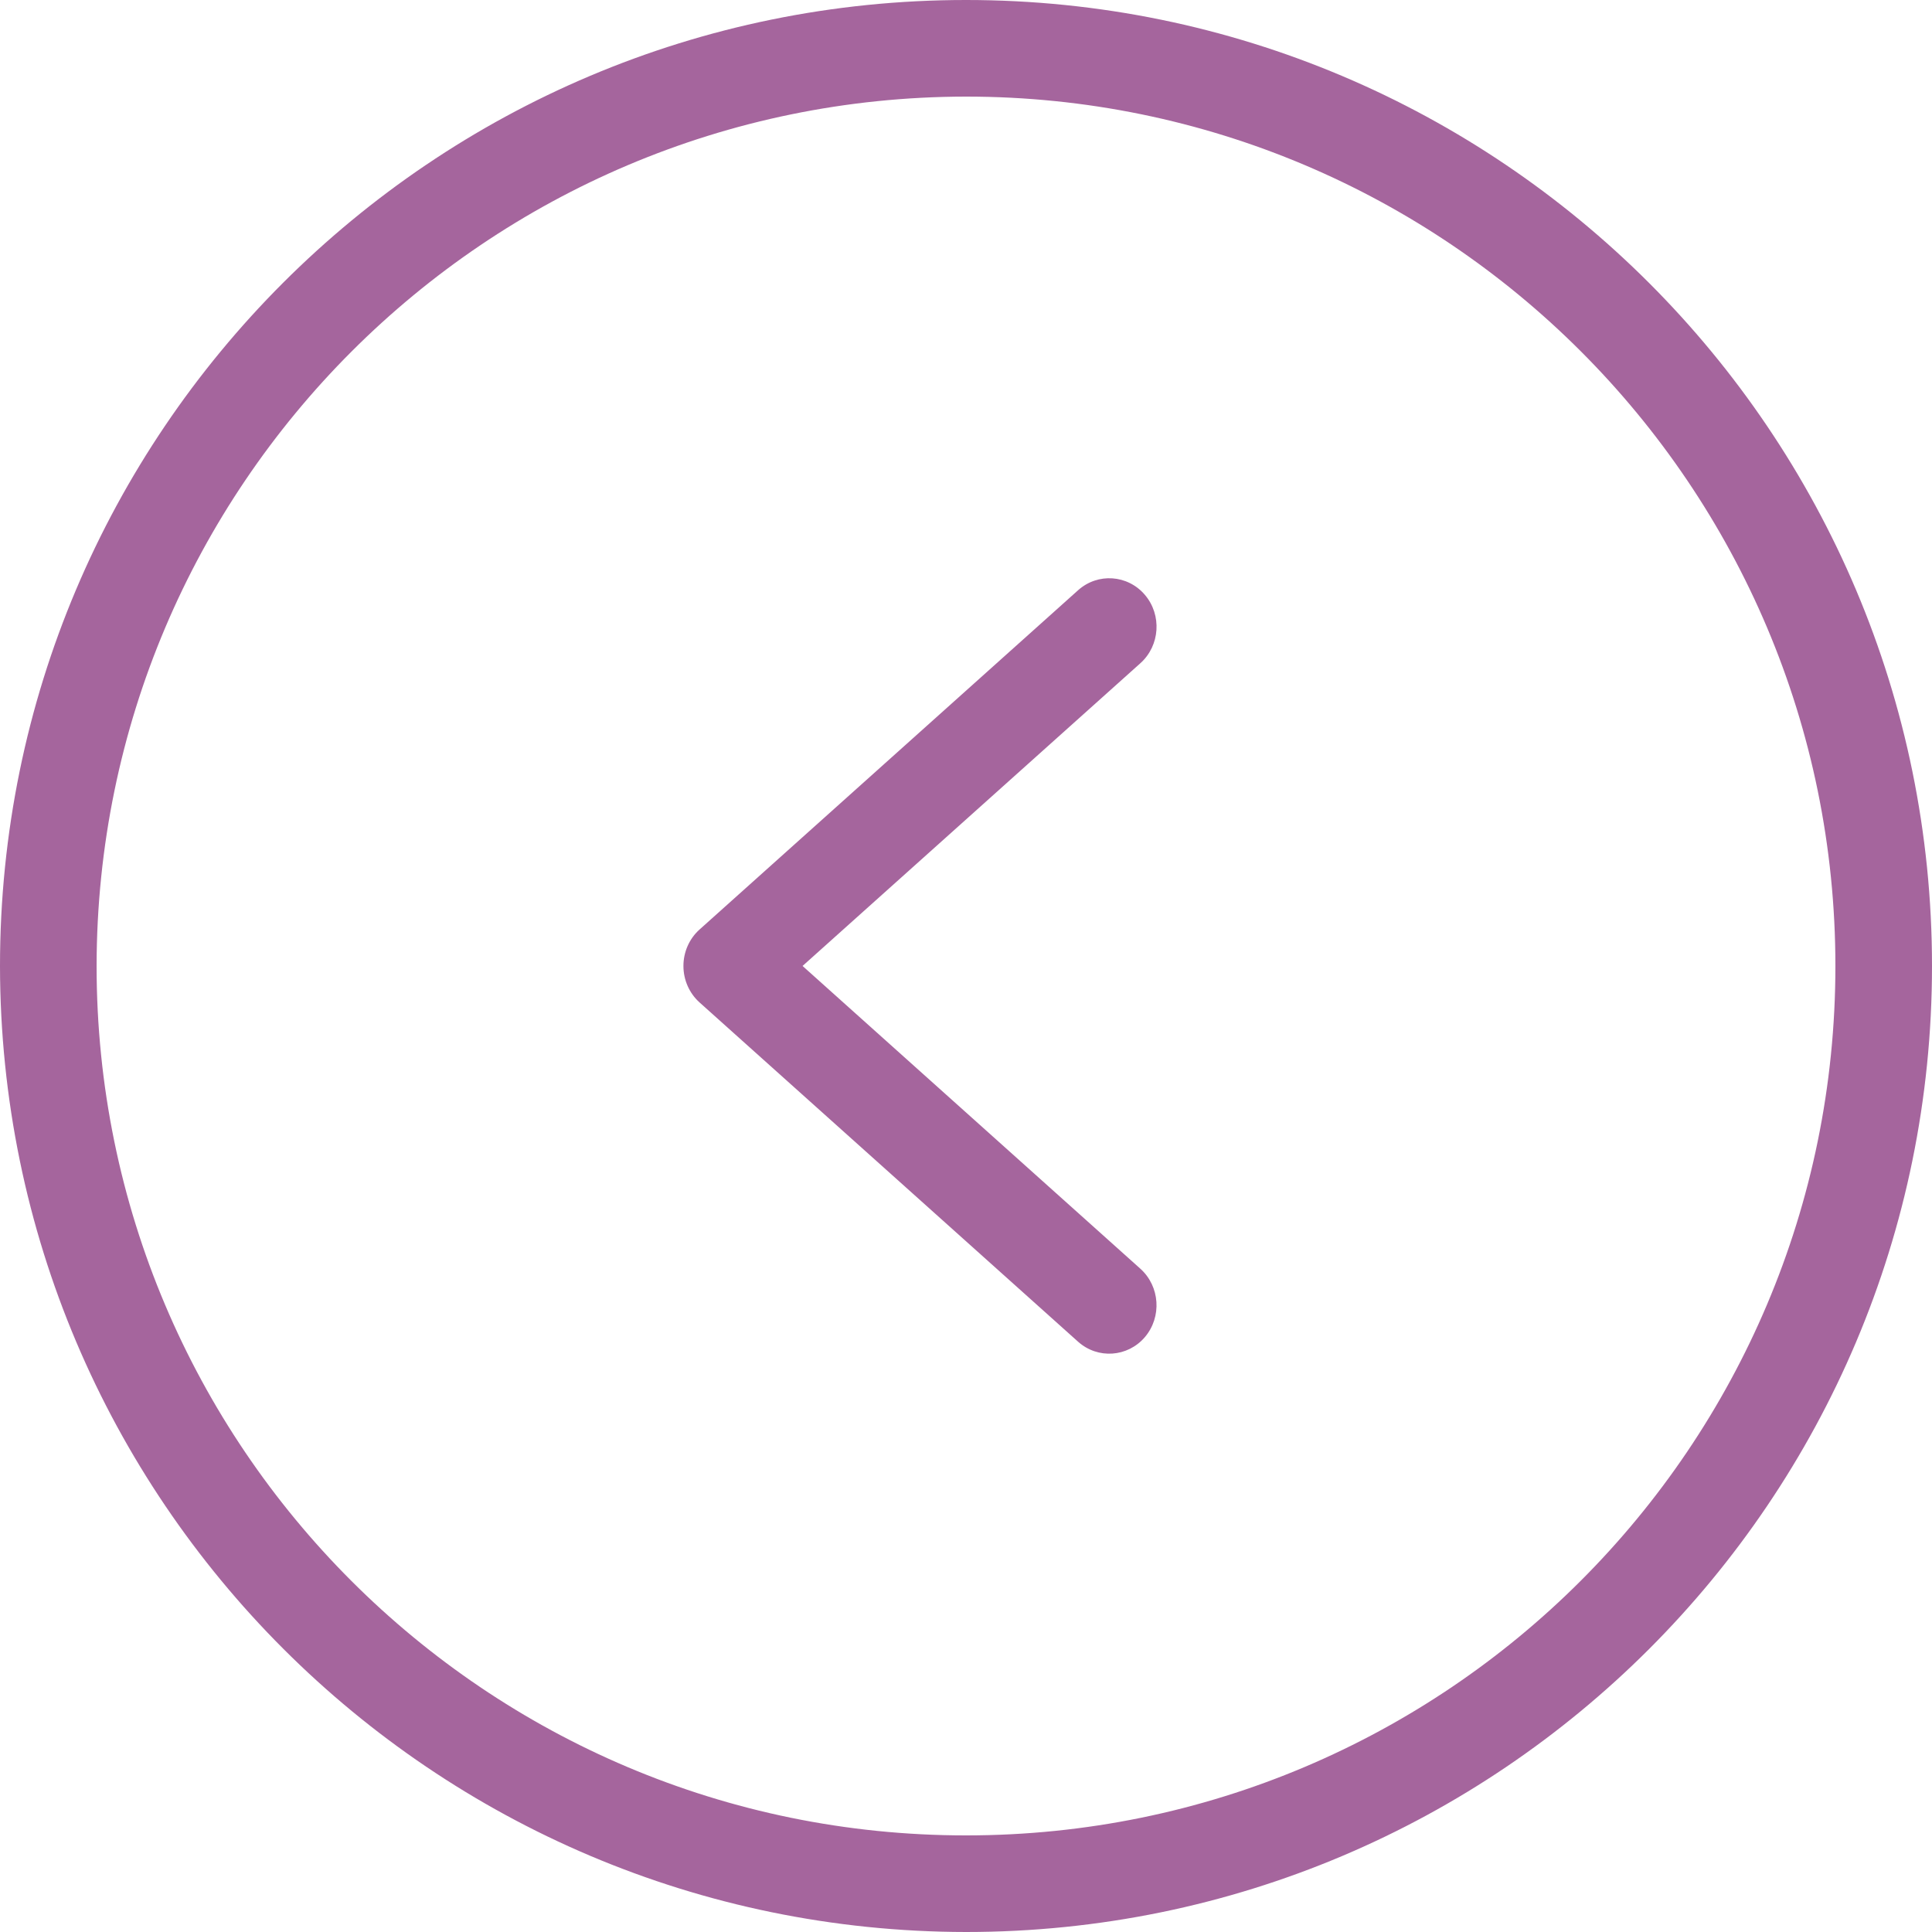 <svg width="50" height="50" viewBox="0 0 50 50" fill="none" xmlns="http://www.w3.org/2000/svg">
<path d="M25 50C38.807 50 50 38.807 50 25C50 11.193 38.807 -9.78501e-07 25 -2.18555e-06C11.193 -3.3926e-06 3.3926e-06 11.193 2.18555e-06 25C0.016 38.801 11.199 49.984 25 50ZM25 2.5C37.427 2.5 47.5 12.574 47.5 25C47.5 37.427 37.427 47.5 25 47.5C12.574 47.5 2.5 37.427 2.5 25C2.514 12.58 12.58 2.514 25 2.5Z" fill="#A5659D"/>
<path d="M27.9 34.723C28.41 35.179 29.183 35.126 29.629 34.605C30.073 34.083 30.021 33.291 29.512 32.834L20.77 24.999L29.513 17.164C30.022 16.708 30.074 15.915 29.629 15.394C29.184 14.872 28.41 14.819 27.901 15.275L18.105 24.055C17.839 24.293 17.687 24.637 17.687 24.999C17.687 25.361 17.839 25.705 18.105 25.944L27.9 34.723Z" fill="#A5659D"/>
</svg>
